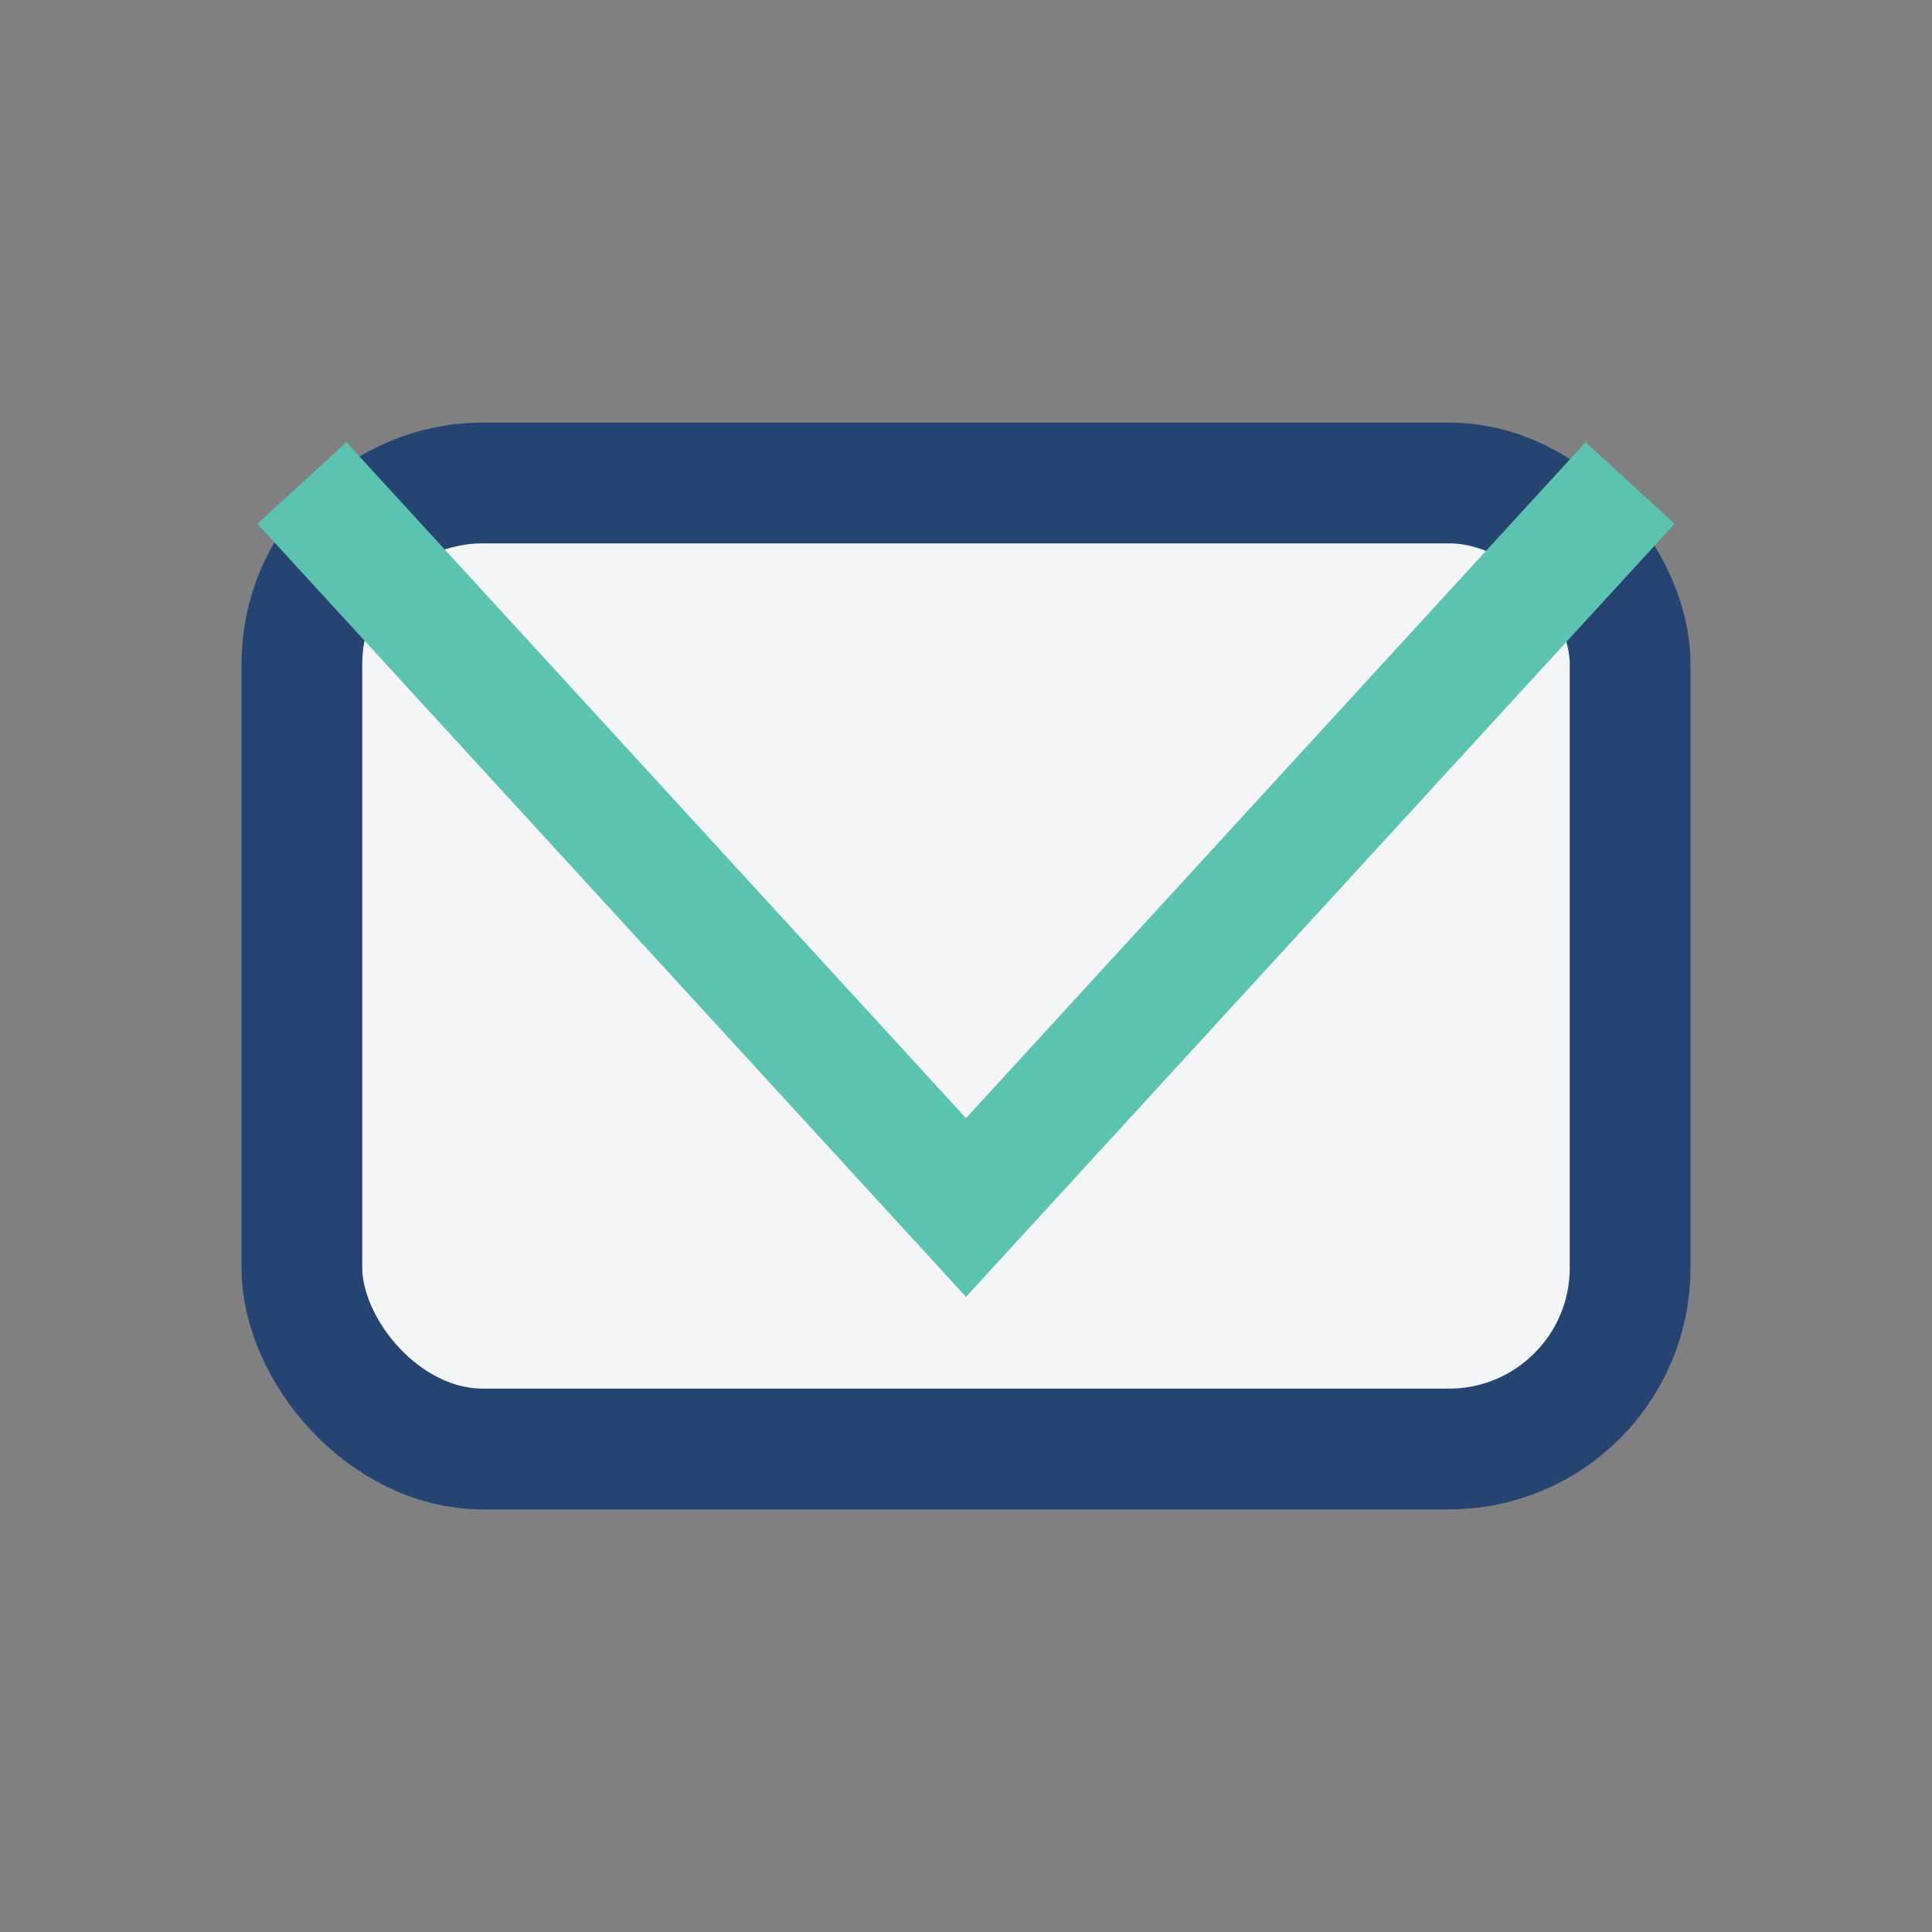 <?xml version="1.0" encoding="UTF-8"?>
<svg xmlns="http://www.w3.org/2000/svg" width="32" height="32" viewBox="0 0 32 32"><rect x="0" y="0" width="32" height="32" fill="#808080" stroke="none"/><rect x="5" y="8" width="22" height="16" rx="3" fill="#F3F5F7" stroke="#254471" stroke-width="2"/><polyline points="5,8 16,20 27,8" fill="none" stroke="#5BC3AF" stroke-width="2"/></svg>